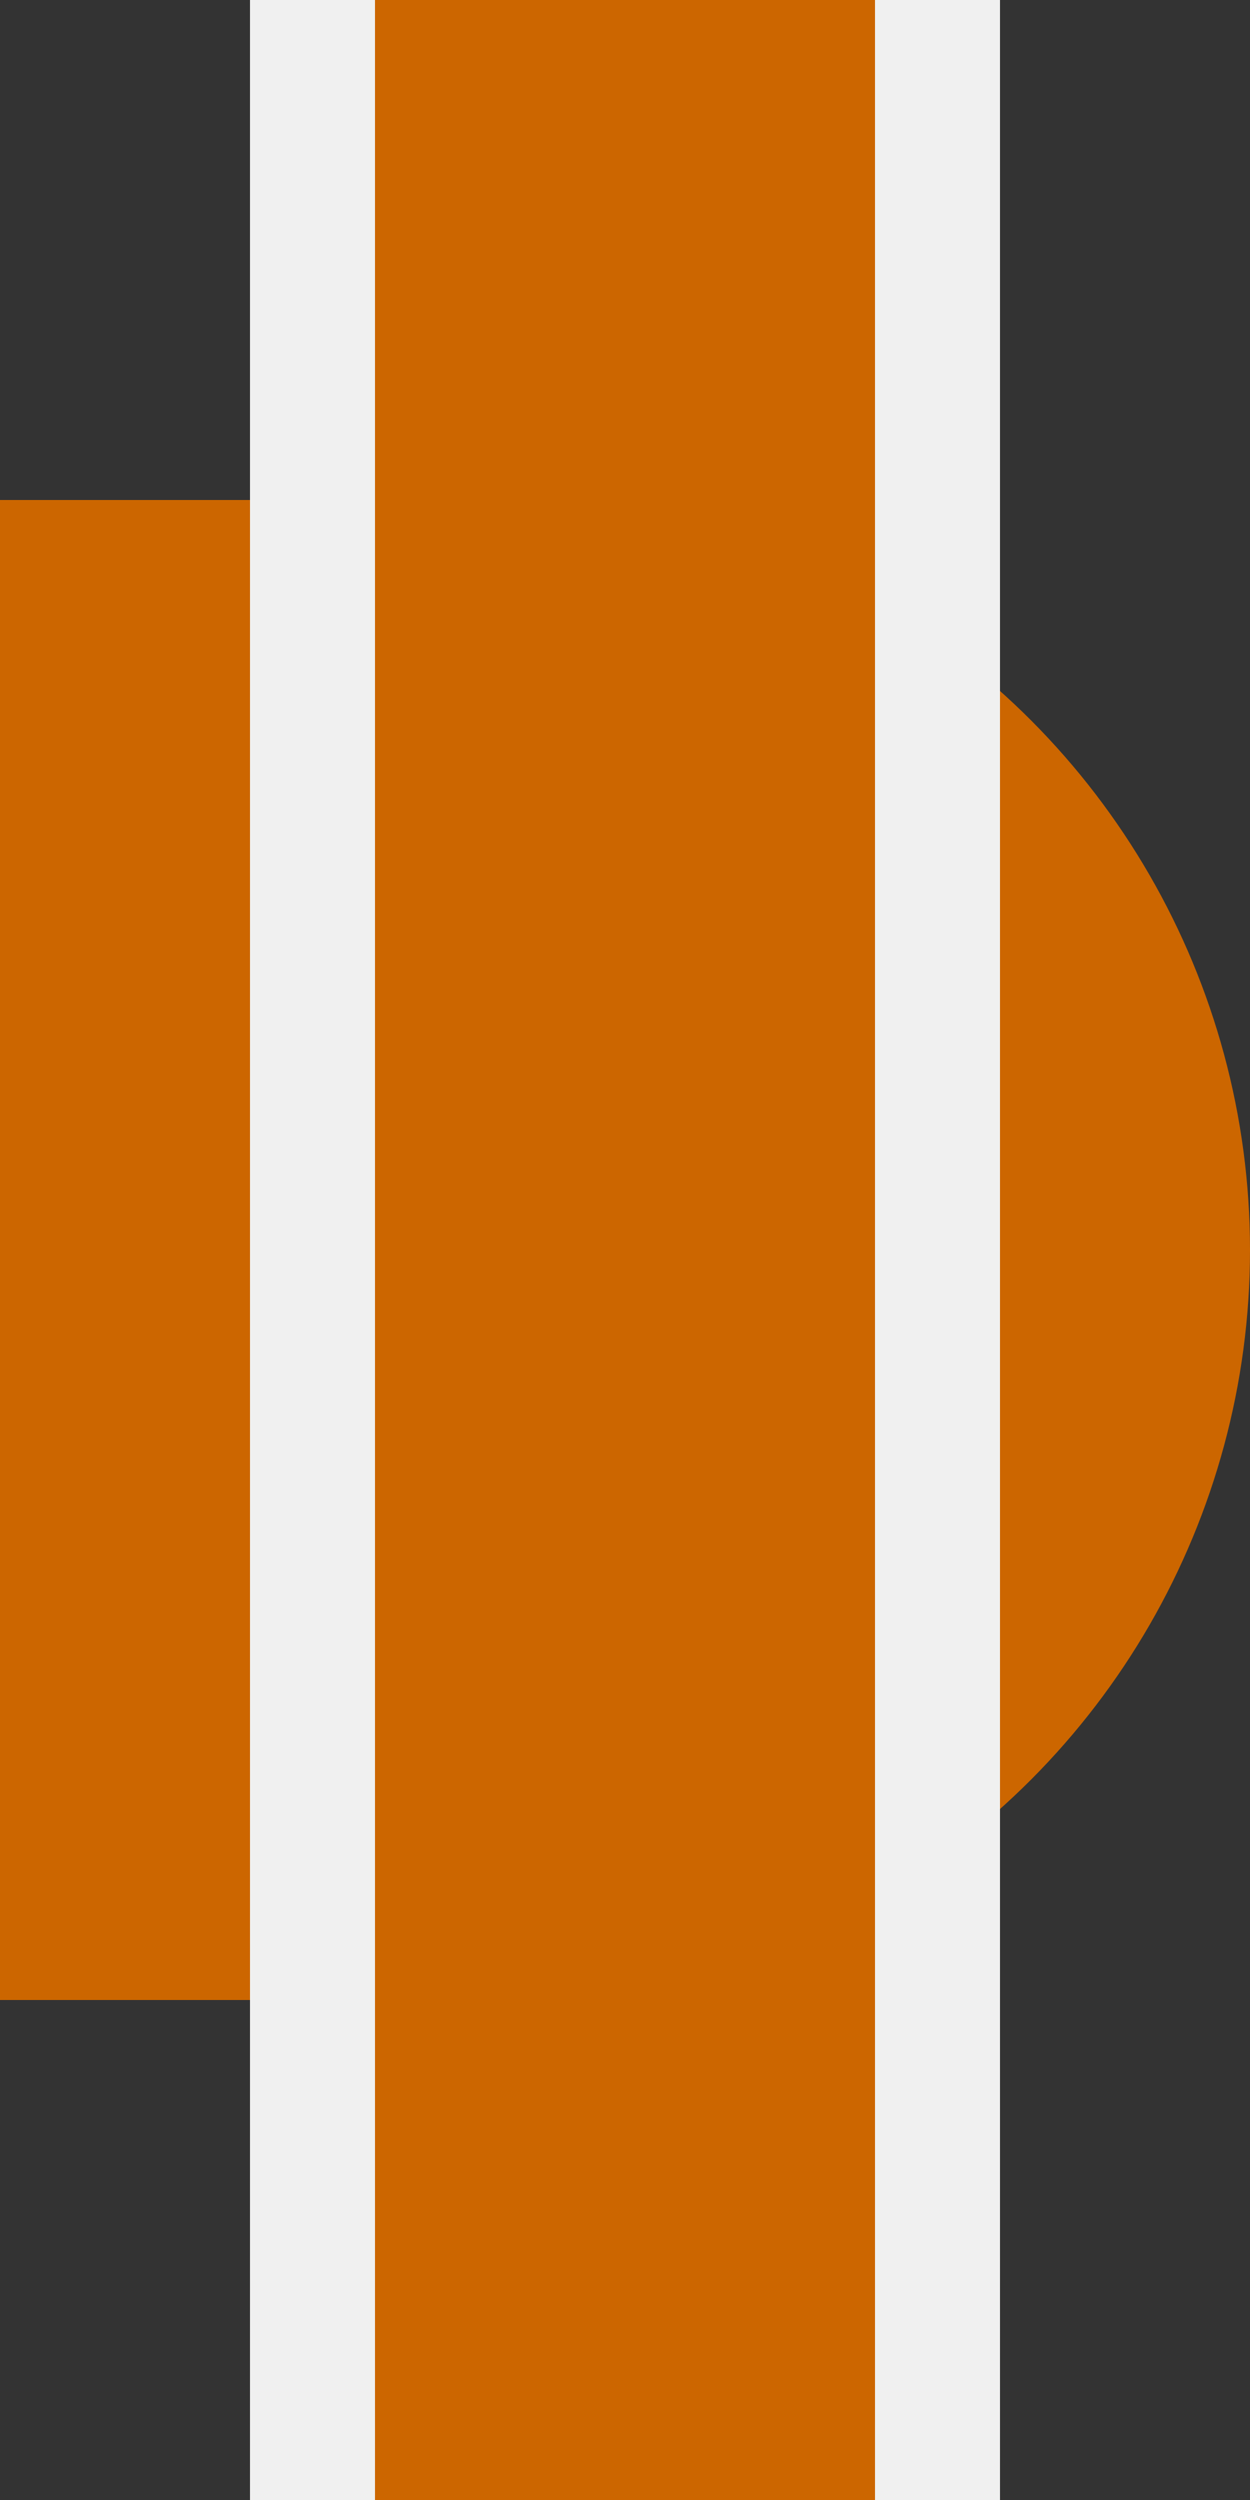 ﻿<?xml version="1.0" encoding="UTF-8" standalone="no"?>
<svg xmlns="http://www.w3.org/2000/svg" width="250" height="500">
<rect width="100%" height="100%" fill="#333333" stroke="none"/>
<g style="fill:#C60;stroke:none">
<ellipse cx="100" cy="250" rx="150" ry="150" />
<rect width="125" height="300" x="0" y="100" />
<rect width="150" height="500" x="50" y="0" fill="#f0f0f0" />
<rect width="100" height="500" x="75" y="0" />
</g>
</svg>